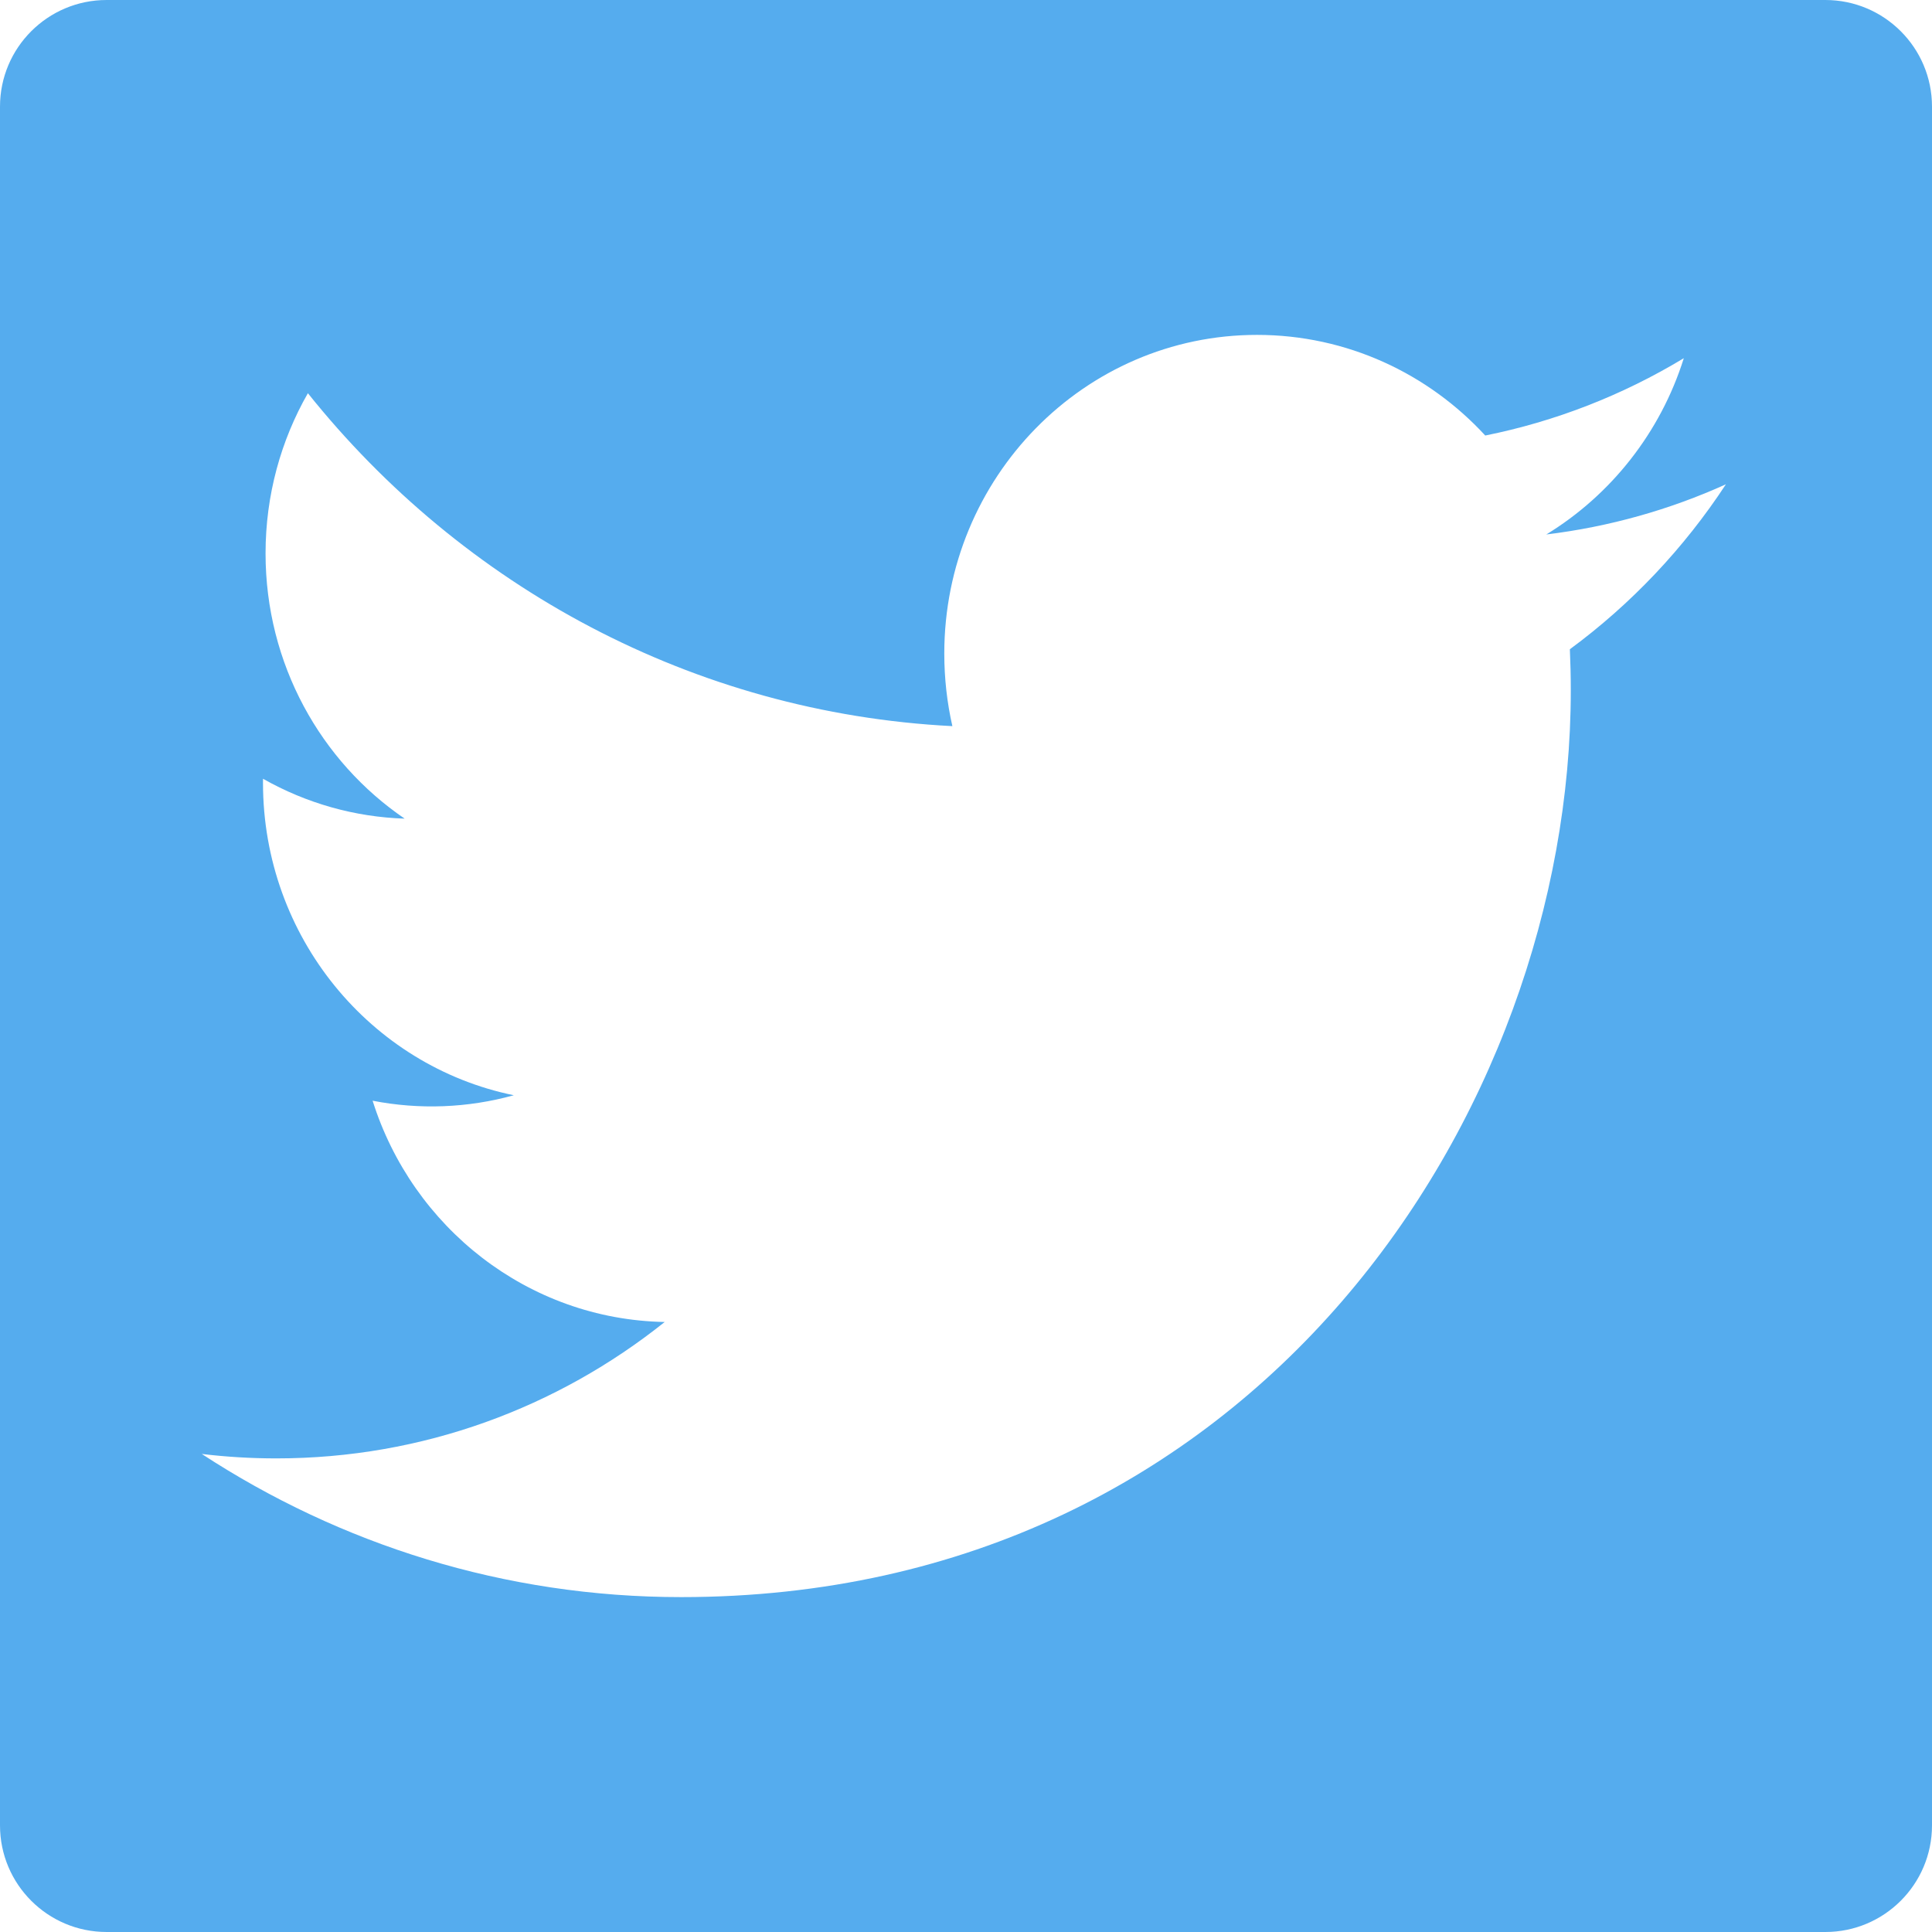 <svg width="80" height="80" viewBox="0 0 80 80" fill="none" xmlns="http://www.w3.org/2000/svg">
<path fill-rule="evenodd" clip-rule="evenodd" d="M80 75.585C80 78.023 78.022 80 75.584 80H4.415C1.976 80 -0 78.023 -0 75.585V4.415C-0 1.977 1.976 0 4.415 0H75.584C78.022 0 80 1.977 80 4.415V75.585ZM64.029 22.131C66.649 21.812 69.144 21.103 71.466 20.054C69.728 22.704 67.54 25.017 65.005 26.884C65.03 27.45 65.043 28.019 65.043 28.591C65.043 46.027 52.02 66.133 28.203 66.133C20.891 66.133 14.085 63.949 8.355 60.205C9.368 60.327 10.399 60.389 11.444 60.389C17.51 60.389 23.093 58.28 27.524 54.741C21.859 54.634 17.077 50.82 15.429 45.578C17.37 45.957 19.37 45.88 21.276 45.352C15.353 44.139 10.89 38.806 10.89 32.413C10.89 32.358 10.89 32.303 10.891 32.247C12.689 33.266 14.7 33.832 16.756 33.898C13.282 31.532 10.996 27.493 10.996 22.915C10.996 20.497 11.634 18.231 12.749 16.282C19.135 24.265 28.675 29.518 39.436 30.068C39.216 29.102 39.101 28.095 39.101 27.061C39.101 19.774 44.899 13.867 52.05 13.867C55.774 13.867 59.139 15.469 61.501 18.034C64.4 17.451 67.181 16.369 69.723 14.832C68.756 17.913 66.703 20.498 64.029 22.131Z" fill="#55ACEE"/>
</svg>
